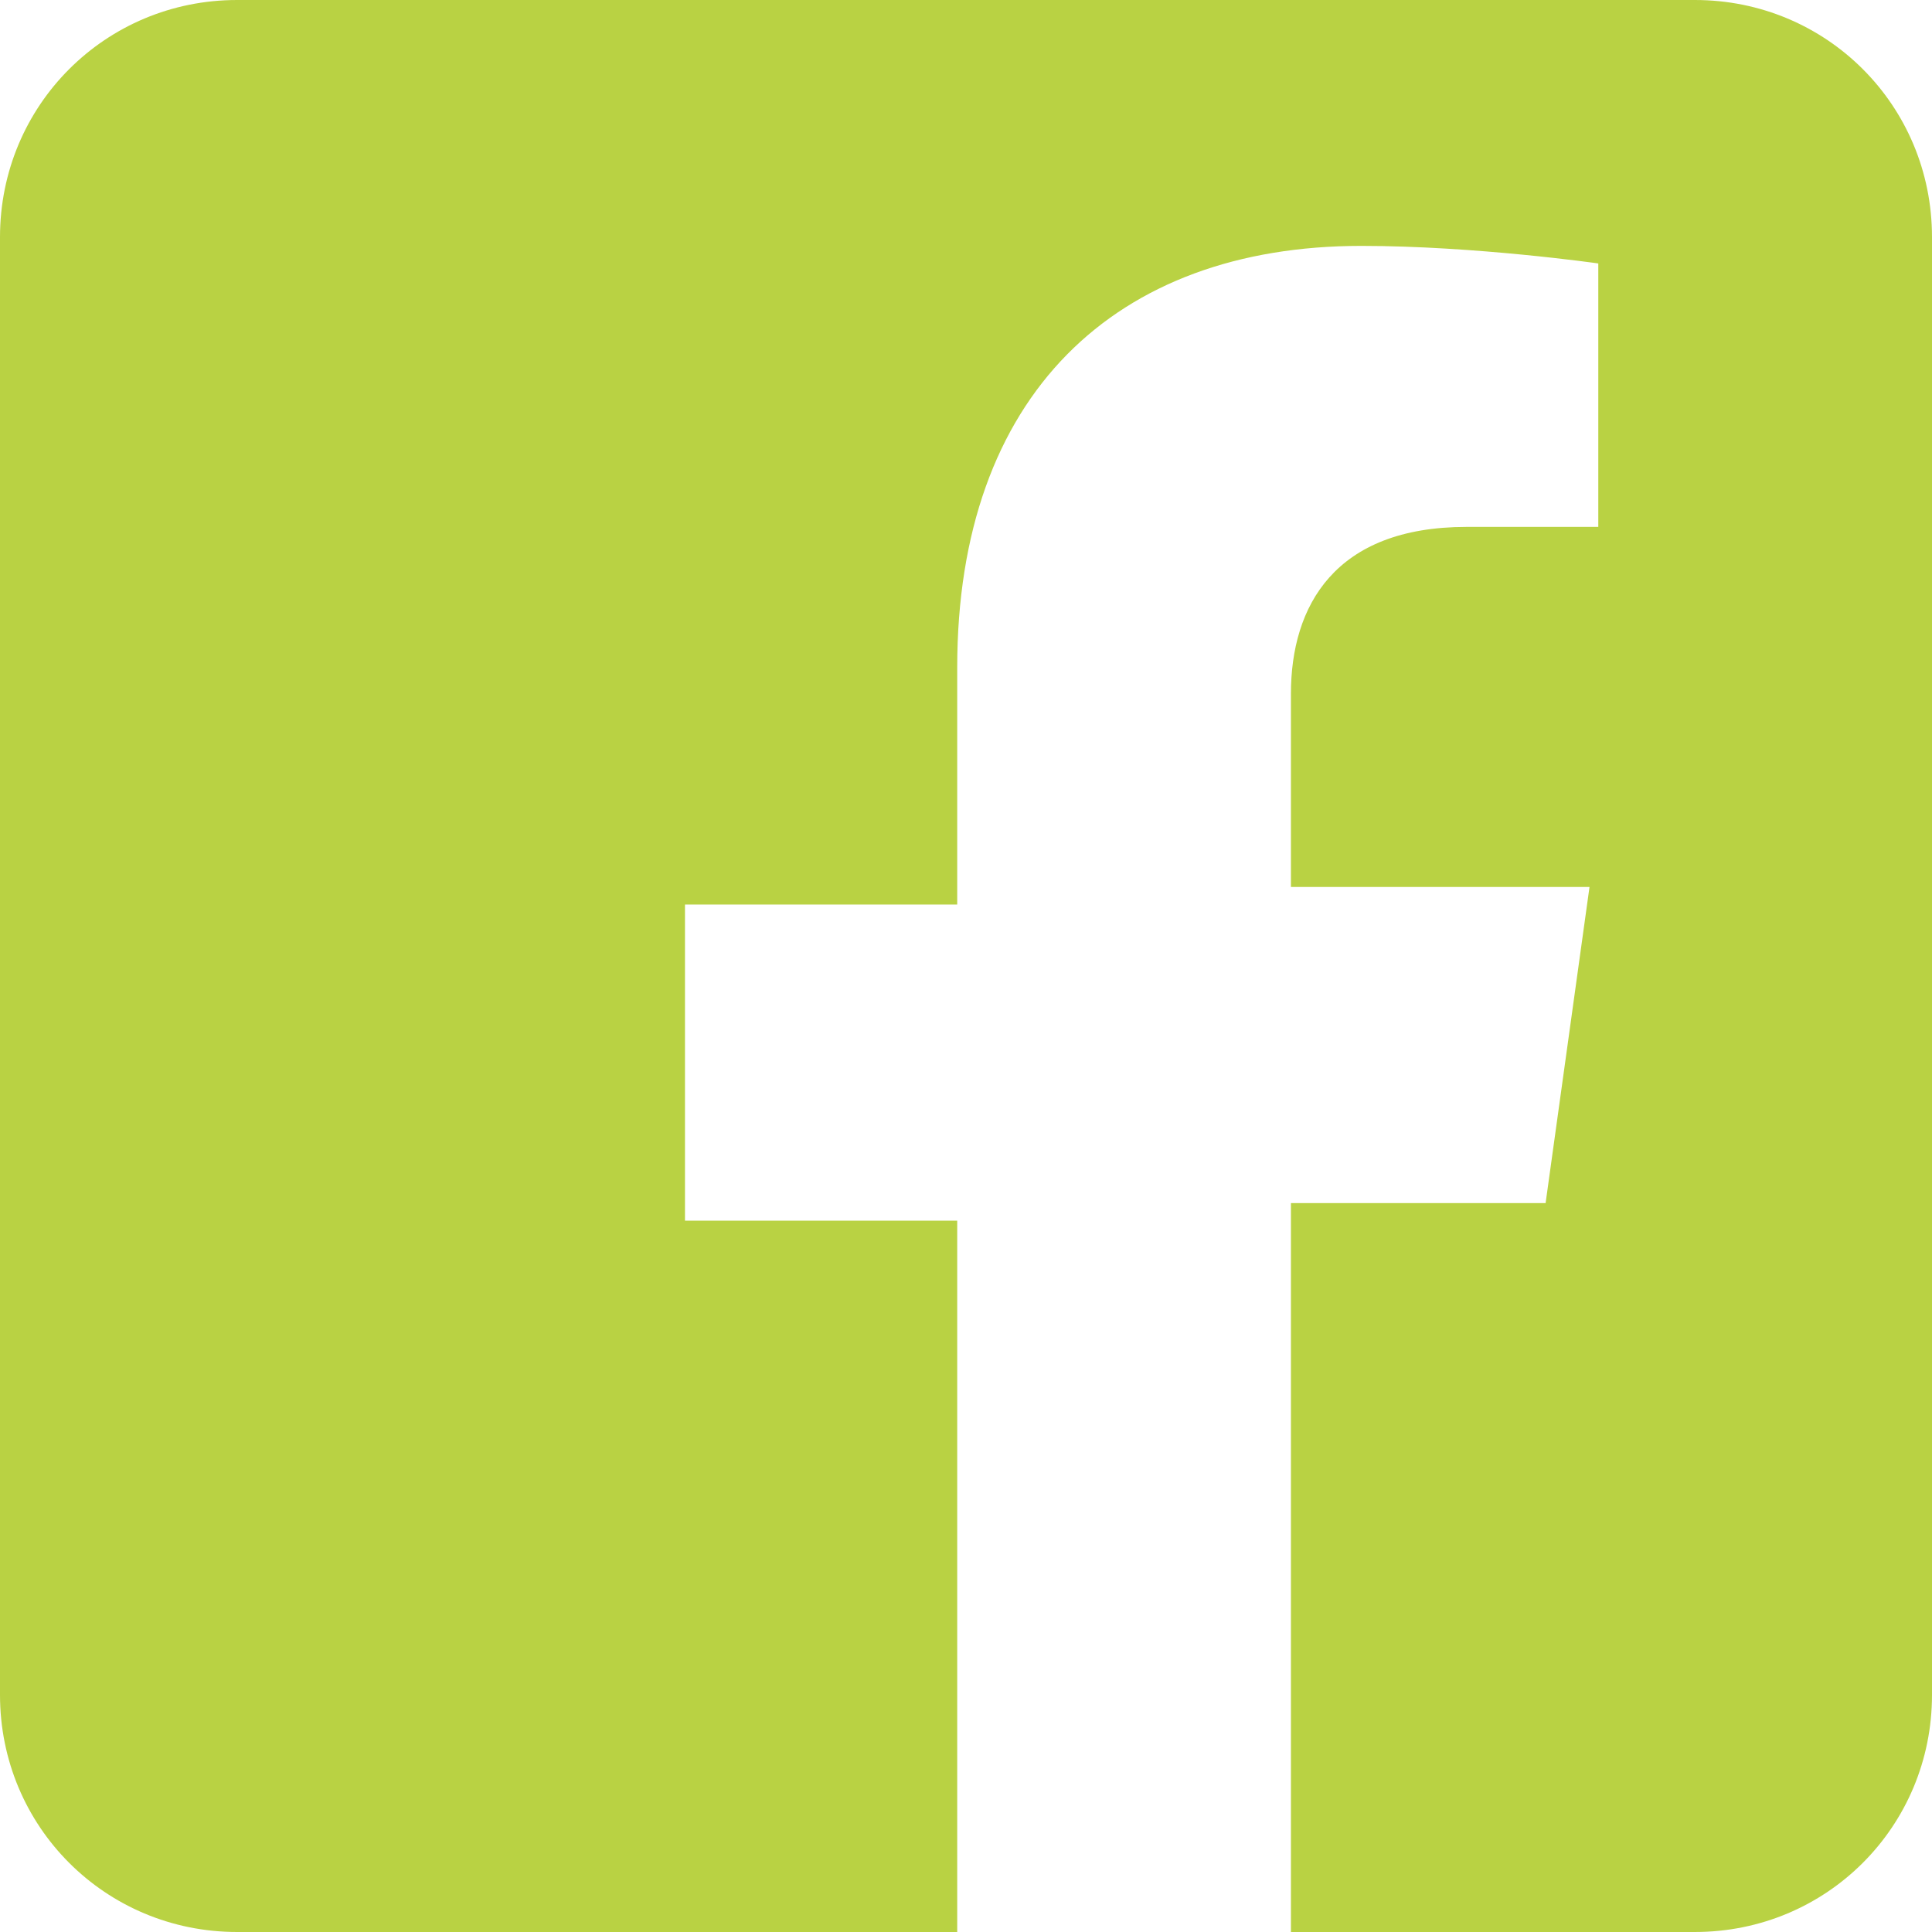 <?xml version="1.0" encoding="UTF-8"?>
<!-- Generator: Adobe Illustrator 22.0.1, SVG Export Plug-In . SVG Version: 6.00 Build 0)  -->
<svg xmlns:serif="http://www.serif.com/" xmlns="http://www.w3.org/2000/svg" xmlns:xlink="http://www.w3.org/1999/xlink" version="1.1" id="Layer_1" x="0px" y="0px" width="22px" height="22px" viewBox="0 0 22 22" style="enable-background:new 0 0 22 22;" xml:space="preserve">
<style type="text/css">
	.st0{fill:#B9D243;}
</style>
<path class="st0" d="M19.3,0C20.8,0,22,1.2,22,2.7v16.6c0,1.5-1.2,2.7-2.7,2.7h-4.6v-8.3h2.9l0.5-3.6h-3.4V7.9c0-1,0.5-1.9,2-1.9  h1.5v-3c0,0-1.4-0.2-2.7-0.2c-2.8,0-4.6,1.7-4.6,4.8v2.7H7.8v3.6h3.1V22H2.7C1.2,22,0,20.8,0,19.3V2.7C0,1.2,1.2,0,2.7,0  C2.7,0,19.3,0,19.3,0z"></path>
</svg>
